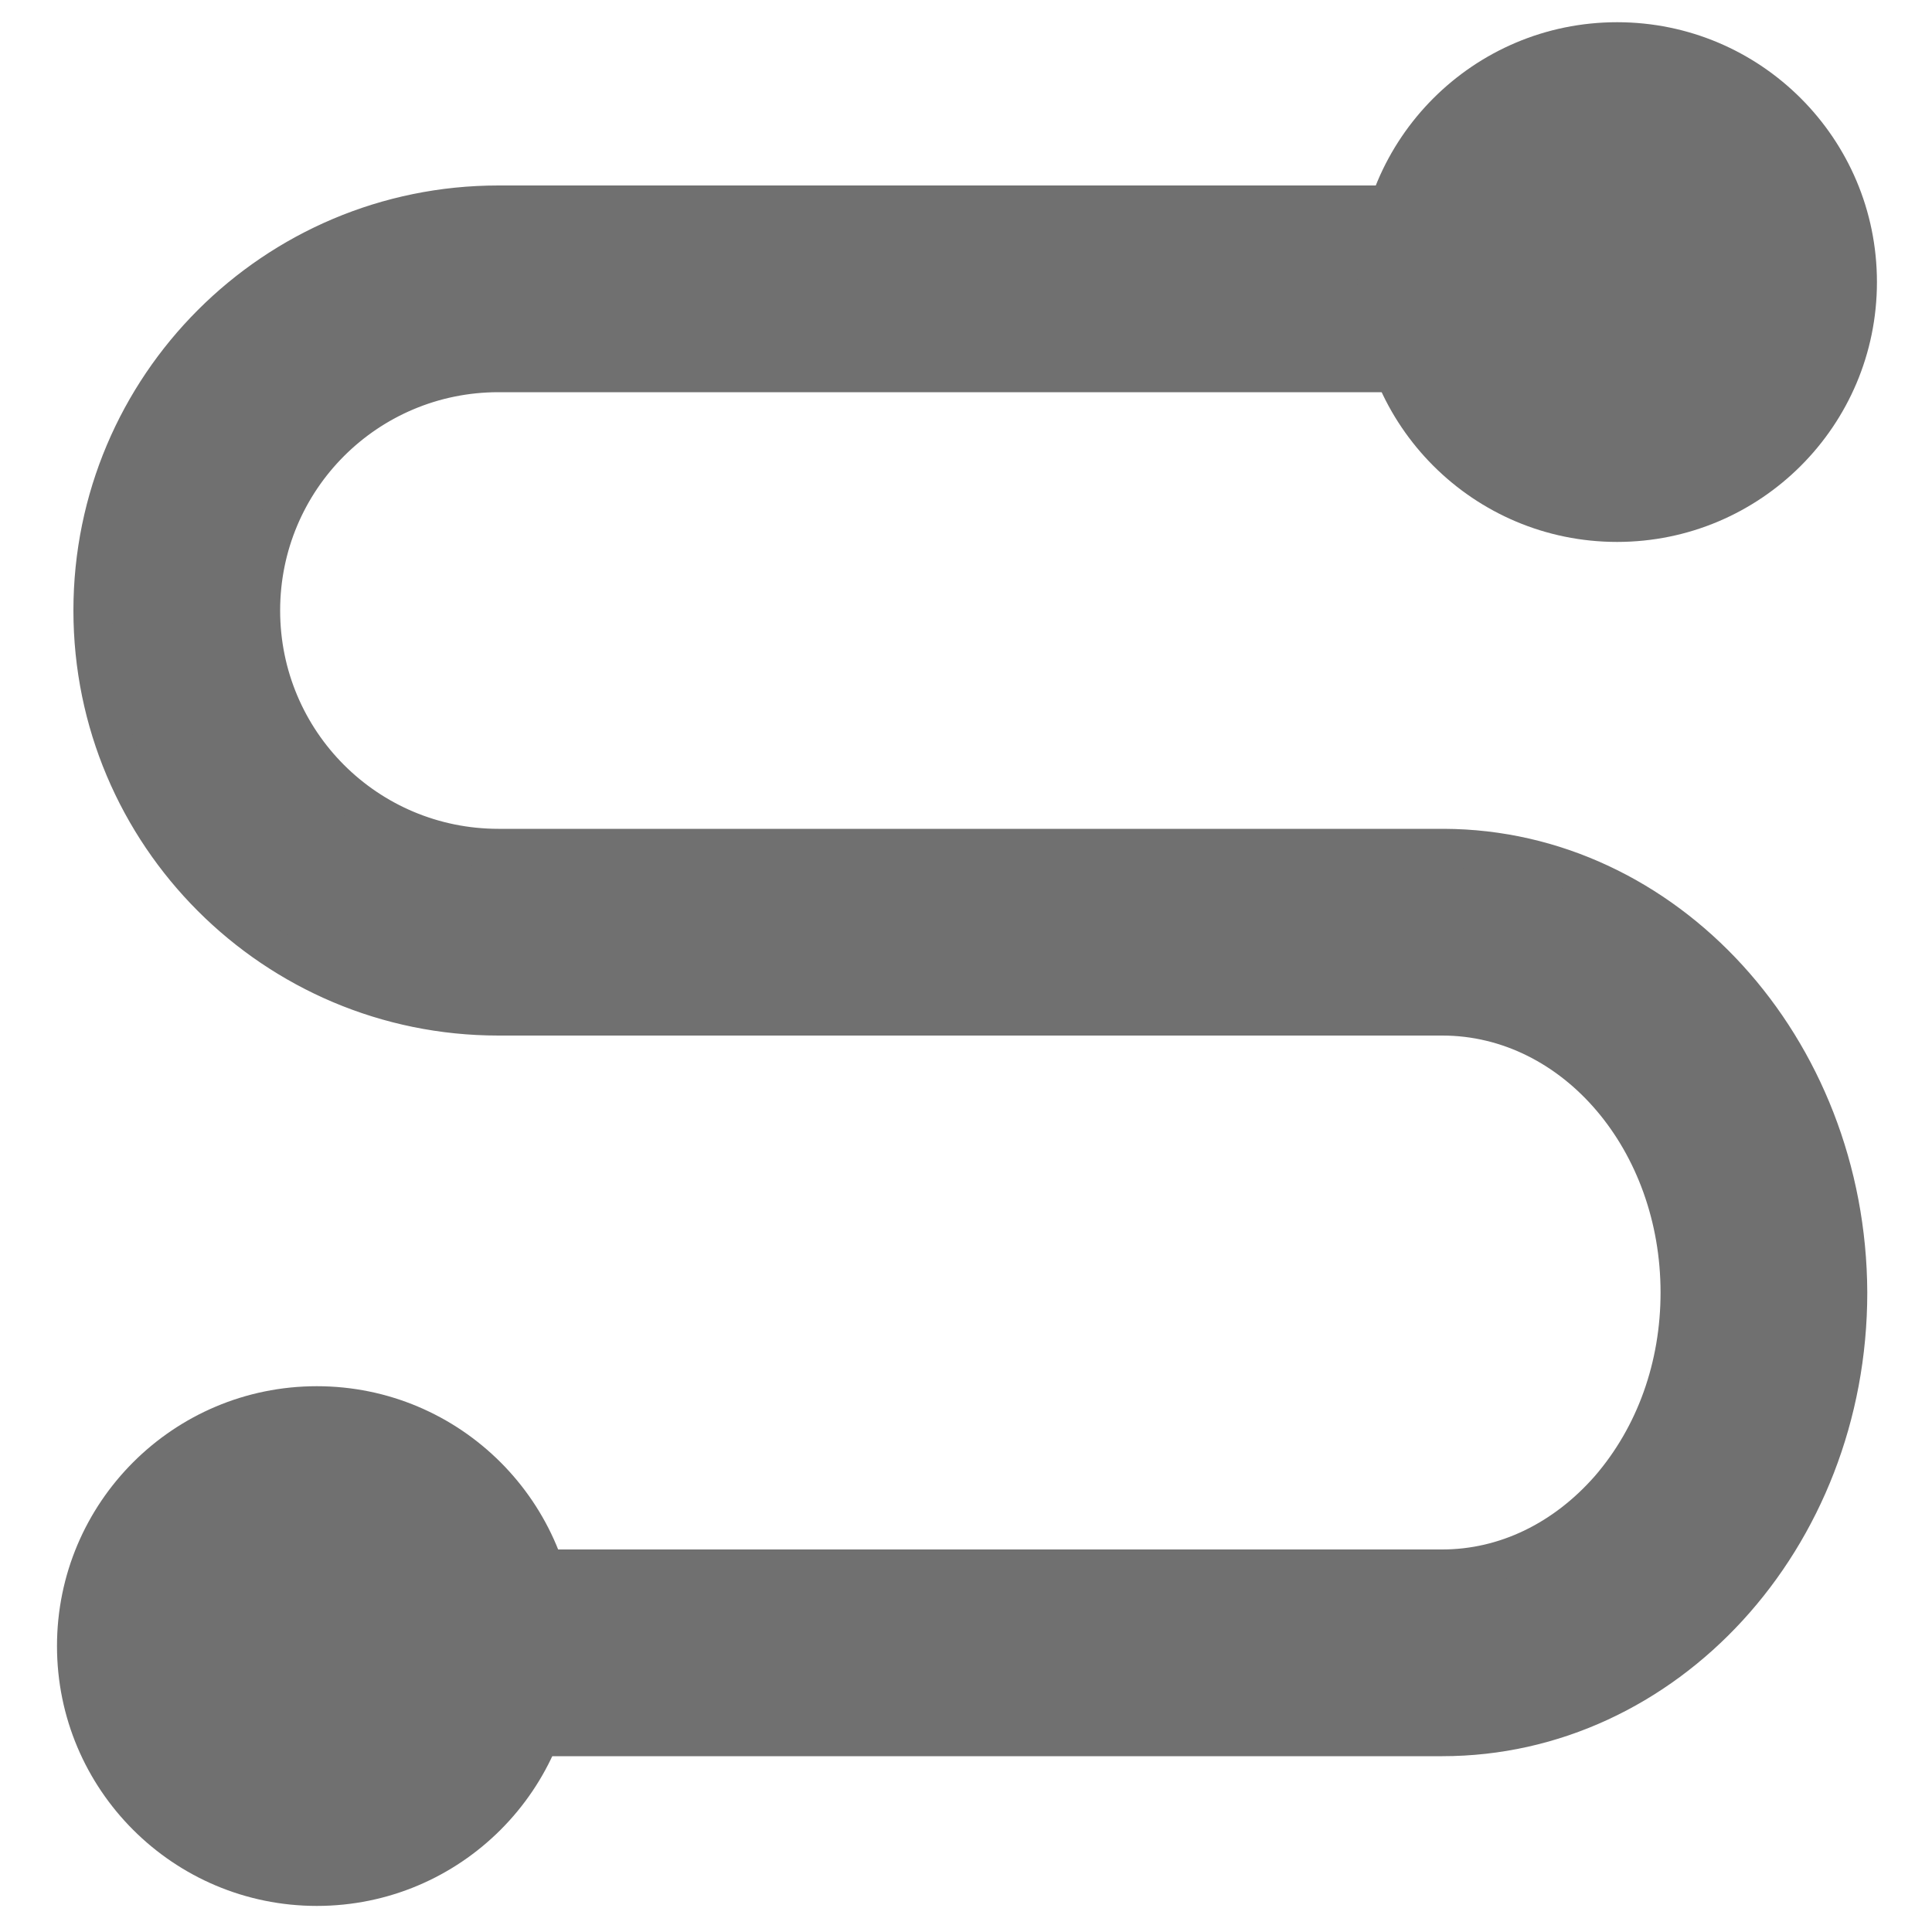 <?xml version="1.0" encoding="utf-8"?>
<!-- Generator: Adobe Illustrator 24.2.3, SVG Export Plug-In . SVG Version: 6.00 Build 0)  -->
<svg version="1.1" id="图层_1" xmlns="http://www.w3.org/2000/svg" xmlns:xlink="http://www.w3.org/1999/xlink" x="0px" y="0px"
	 viewBox="0 0 200 200" style="enable-background:new 0 0 200 200;" xml:space="preserve">
<style type="text/css">
	.st0{fill:#707070;}
</style>
<g>
	<path class="st0" d="M29,190.9c-10.9,0-19.8-8.9-19.8-19.8s8.9-19.8,19.8-19.8c7.5,0,14.3,4.3,17.7,11.1h102.6
		c13.6,0,24.6-12.8,24.6-28.6s-11-28.6-24.6-28.6H51.6c-23.2,0-42-18.8-42-42s18.8-42,42-42h101.3c3.1-7.2,10.2-12,18.2-12
		c10.9,0,19.8,8.9,19.8,19.8s-8.9,19.8-19.8,19.8c-7.2,0-13.9-4-17.3-10.2H51.6C38,38.6,27,49.6,27,63.2s11,24.6,24.6,24.6h97.9
		c22.9,0.1,41.7,20.7,41.8,46c0,25.4-18.8,46-42,46H46.7C43.6,186.5,36.6,190.9,29,190.9z"/>
	<path class="st0" d="M171.1,11.2c9.8,0,17.8,8,17.8,17.8s-8,17.8-17.8,17.8c-7.1,0-13.3-4.2-16.1-10.2H51.6
		c-14.7,0-26.6,12-26.6,26.6s11.9,26.6,26.6,26.6h97.9c21.9,0.1,39.7,19.8,39.8,44c0,24.3-18,44-40,44H45.4
		c-2.5,6.5-8.9,11.1-16.4,11.1c-9.8,0-17.8-8-17.8-17.8s8-17.8,17.8-17.8c7.4,0,13.7,4.6,16.4,11.1h103.9
		c14.6,0,26.6-13.8,26.6-30.6s-11.9-30.6-26.6-30.6H51.6c-22.1,0-40-17.9-40-40s18-40,40-40h102.7C156.7,16.2,163.3,11.2,171.1,11.2
		 M171.1,7.2c-8.3,0-15.8,4.7-19.4,12H51.6c-24.3,0-44,19.7-44,44s19.7,44,44,44h97.7c12.5,0,22.6,11.9,22.6,26.6
		c0,7.2-2.4,13.9-6.8,19c-4.3,4.9-9.9,7.6-15.8,7.6H47.9c-3.9-6.8-11-11.1-18.9-11.1c-12,0-21.8,9.8-21.8,21.8S17,192.9,29,192.9
		c7.9,0,15.2-4.4,18.9-11.1h101.4c24.3,0,44-21.5,44-48c-0.1-26.4-19.7-47.9-43.8-48H51.6C39.1,85.8,29,75.7,29,63.2
		s10.1-22.6,22.6-22.6h101c3.9,6.3,10.9,10.2,18.5,10.2c12,0,21.8-9.8,21.8-21.8C192.9,17,183.1,7.2,171.1,7.2L171.1,7.2z"/>
</g>
<g>
	<circle class="st0" cx="167.4" cy="29.2" r="26.9"/>
</g>
<g>
	<circle class="st0" cx="32.8" cy="170.4" r="26.9"/>
</g>
</svg>
